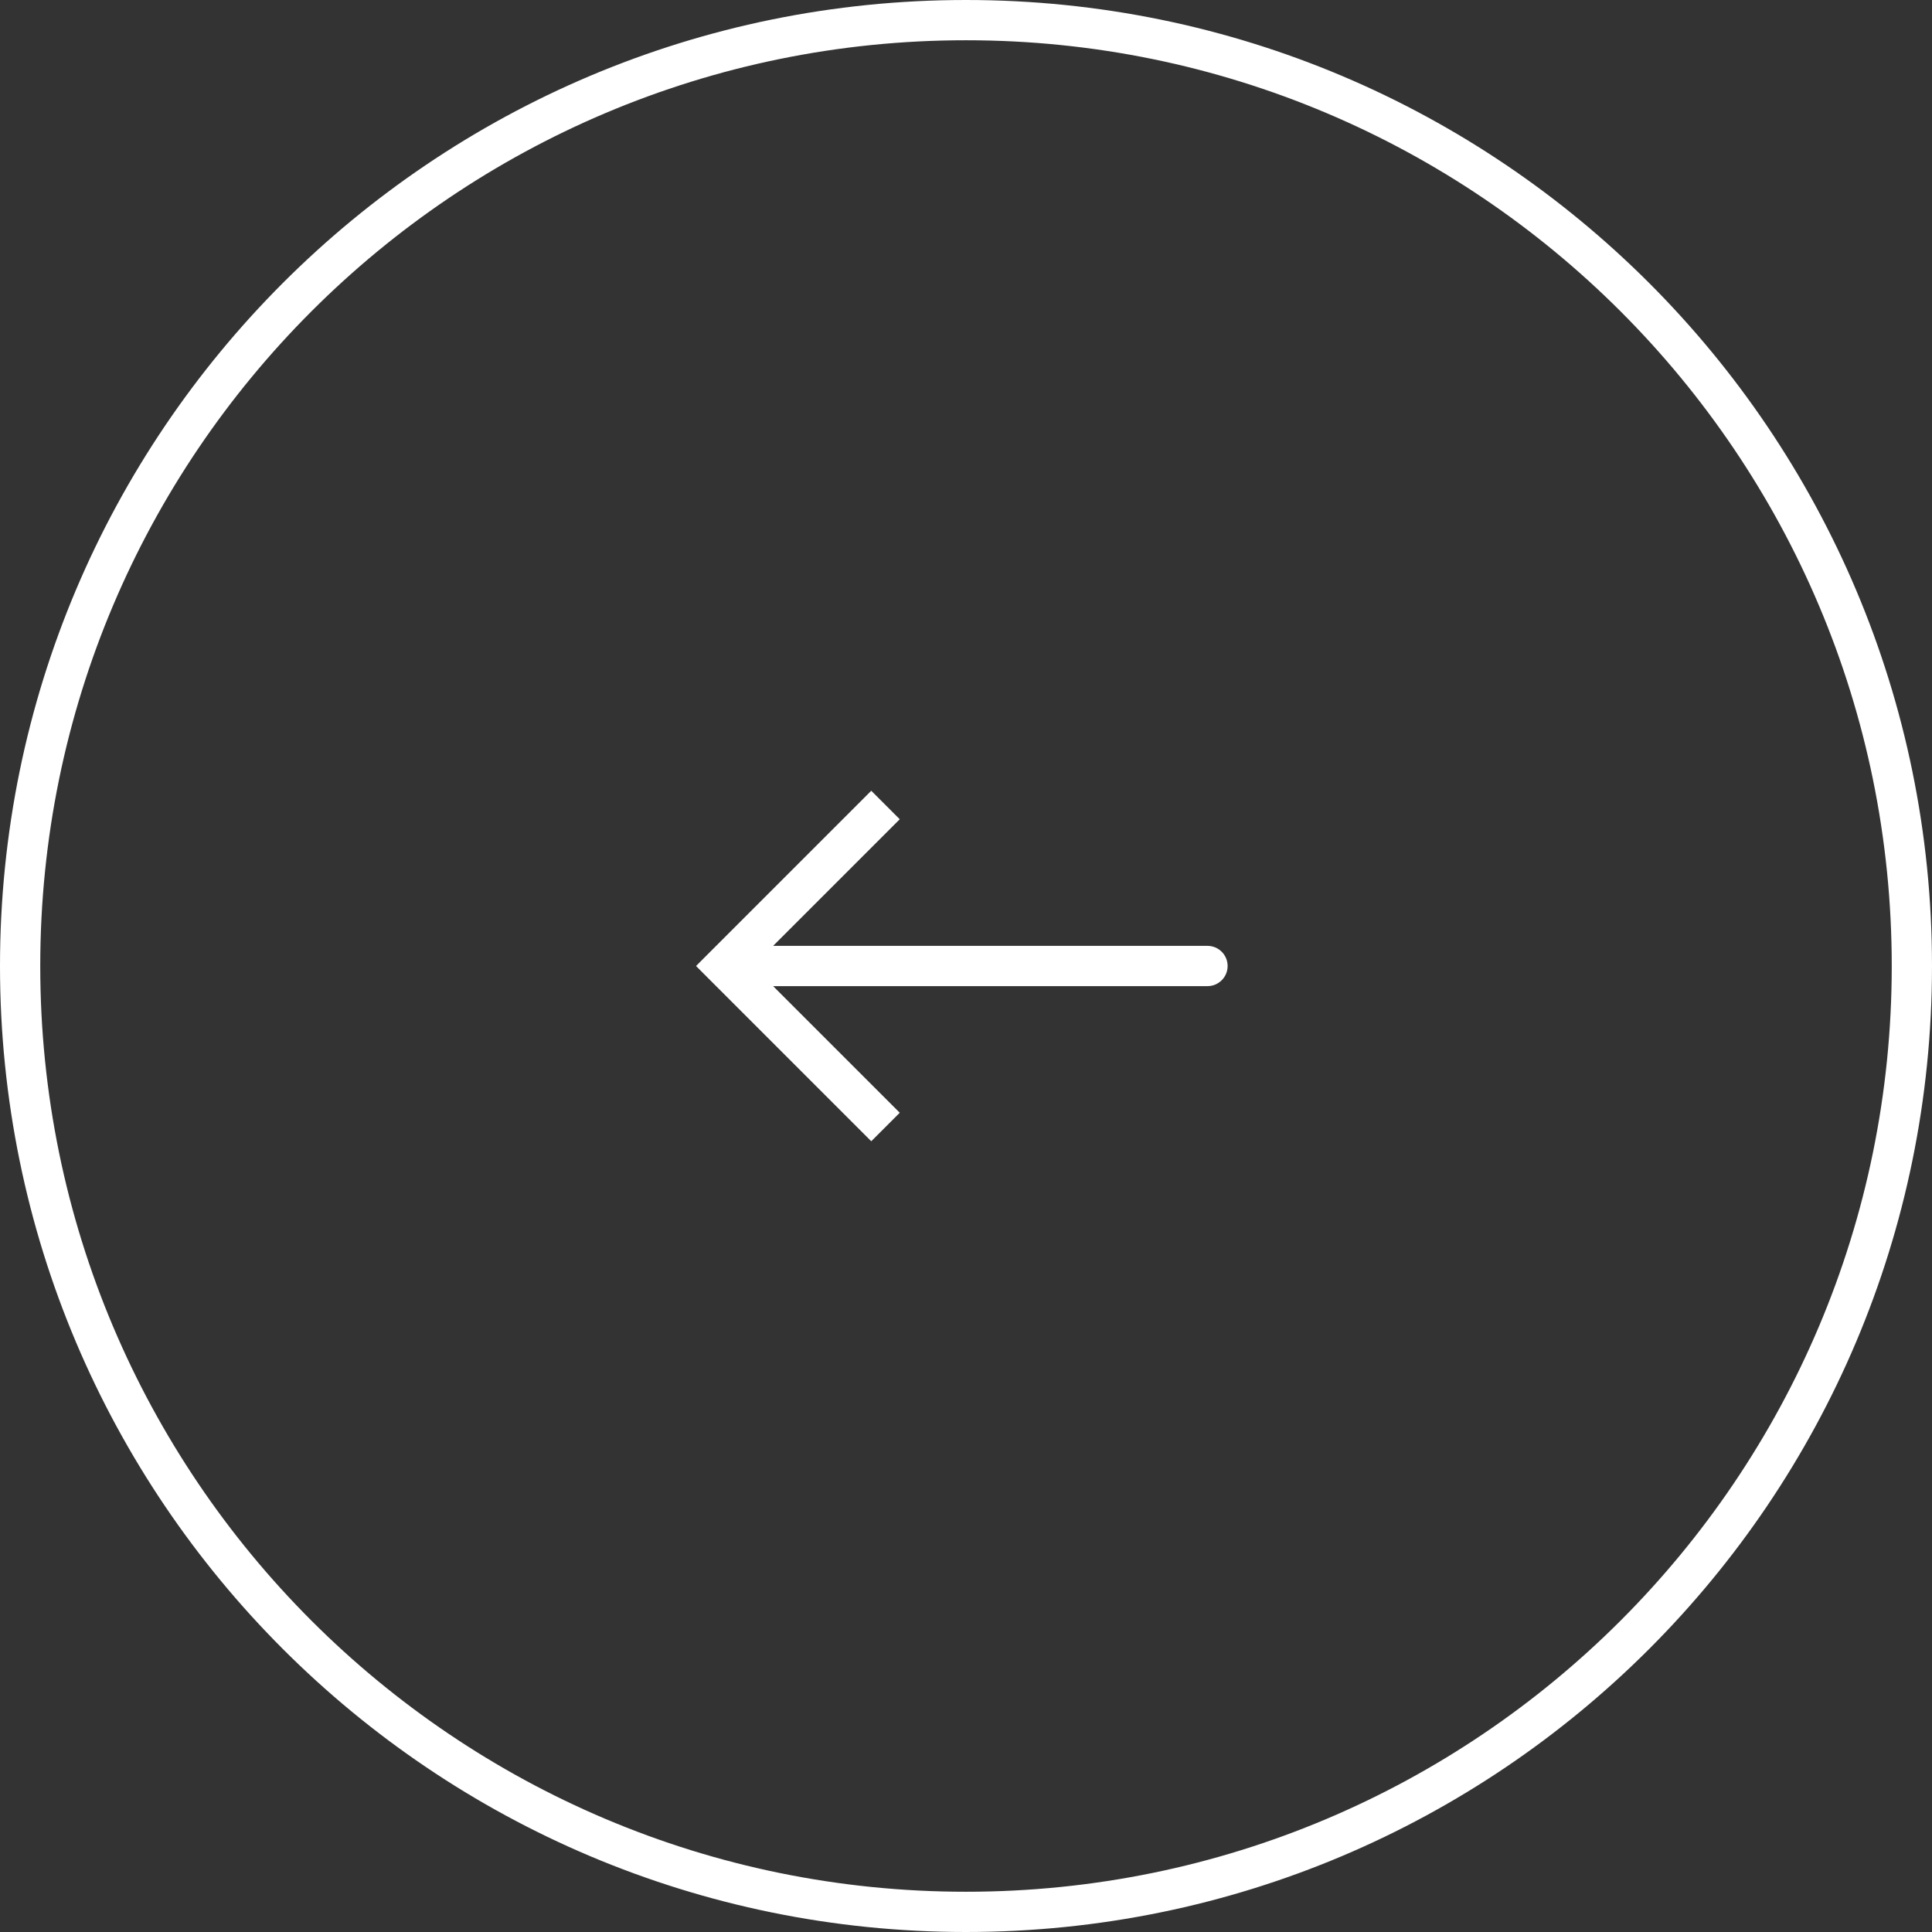 <svg width="48" height="48" viewBox="0 0 48 48" fill="none" xmlns="http://www.w3.org/2000/svg">
<rect x="0" y="0" width="48" height="48" fill="#333333" stroke="none"/>
<path d="M24 0.5C36.979 0.5 47.5 11.021 47.5 24C47.5 36.979 36.979 47.5 24 47.5C11.021 47.5 0.5 36.979 0.5 24C0.5 11.021 11.021 0.5 24 0.5Z" stroke="white" style="stroke:white;stroke-opacity:1;"/>
<path d="M18 24L17.646 23.646L17.293 24L17.646 24.354L18 24ZM30 24.5C30.276 24.5 30.5 24.276 30.5 24C30.5 23.724 30.276 23.5 30 23.5V24V24.5ZM22 20L21.646 19.646L17.646 23.646L18 24L18.354 24.354L22.354 20.354L22 20ZM18 24L17.646 24.354L21.646 28.354L22 28L22.354 27.646L18.354 23.646L18 24ZM18 24V24.5H30V24V23.5H18V24Z" fill="white" style="fill:white;fill-opacity:1;"/>
</svg>
